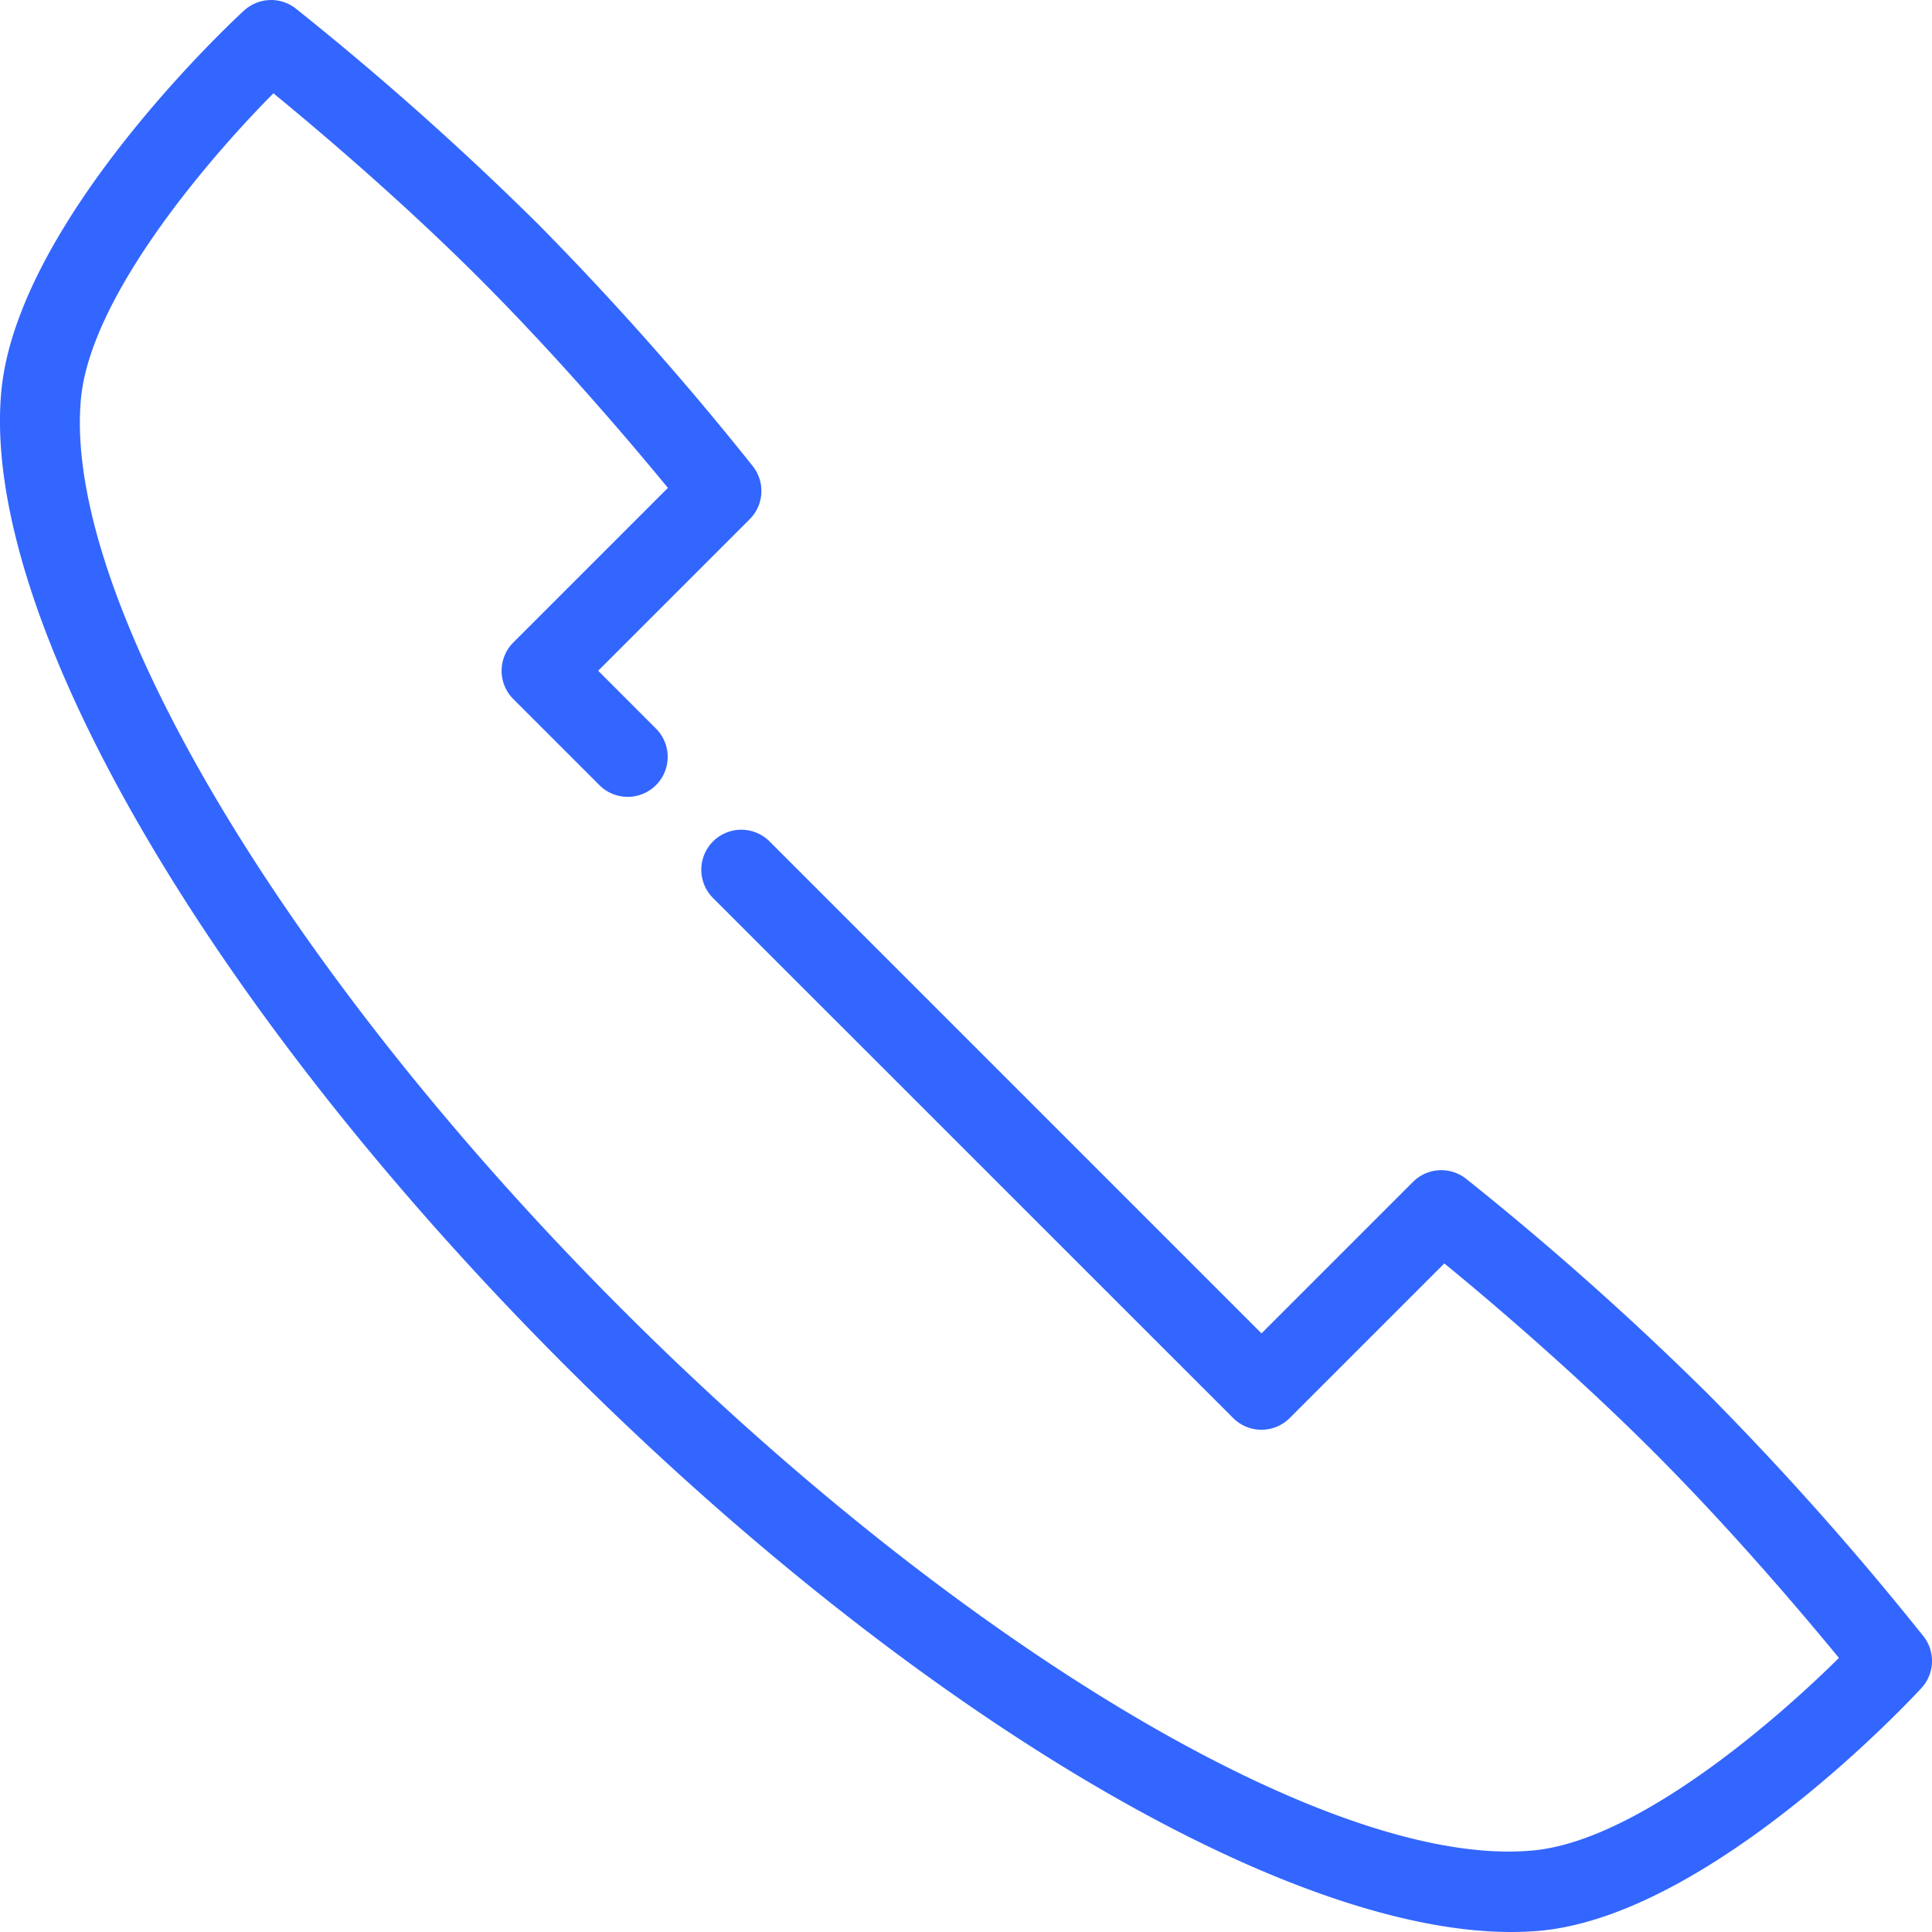 <svg xmlns="http://www.w3.org/2000/svg" viewBox="0 0 362.41 362.41"><path d="M320.41,261.51A573.07,573.07,0,0,0,275,221.11a7.5,7.5,0,0,0-9.94.59l-28.42,28.42-92.28-92.28a7.5,7.5,0,1,0-10.61,10.61L231.32,266a7.5,7.5,0,0,0,10.61,0l29-29c8,6.54,23.89,20,38.92,35s28.59,31.07,35.1,39c-12.63,12.52-38.24,34.35-57.35,36.11C250.22,350.69,180,308.91,116.75,245.67S11.74,112.18,15.18,74.85C16.94,55.74,38.77,30.13,51.29,17.5c7.94,6.52,23.94,20,39,35.1s28.49,31,35,38.92l-29,29a7.5,7.5,0,0,0,0,10.61l16.15,16.15a7.5,7.5,0,1,0,10.61-10.61l-10.84-10.85,28.42-28.42a7.5,7.5,0,0,0,.59-9.94A573.44,573.44,0,0,0,100.9,42,572.68,572.68,0,0,0,55.48,1.6,7.5,7.5,0,0,0,45.76,2C44,3.58,3.19,41.48.24,73.47c-3.88,42.12,38.67,115.58,105.89,182.8,64.38,64.38,134.49,106.14,177.31,106.14q2.83,0,5.5-.24c32-3,69.89-43.78,71.49-45.52a7.5,7.5,0,0,0,.38-9.71A572.44,572.44,0,0,0,320.41,261.51Z" fill="#3366ff"/></svg>